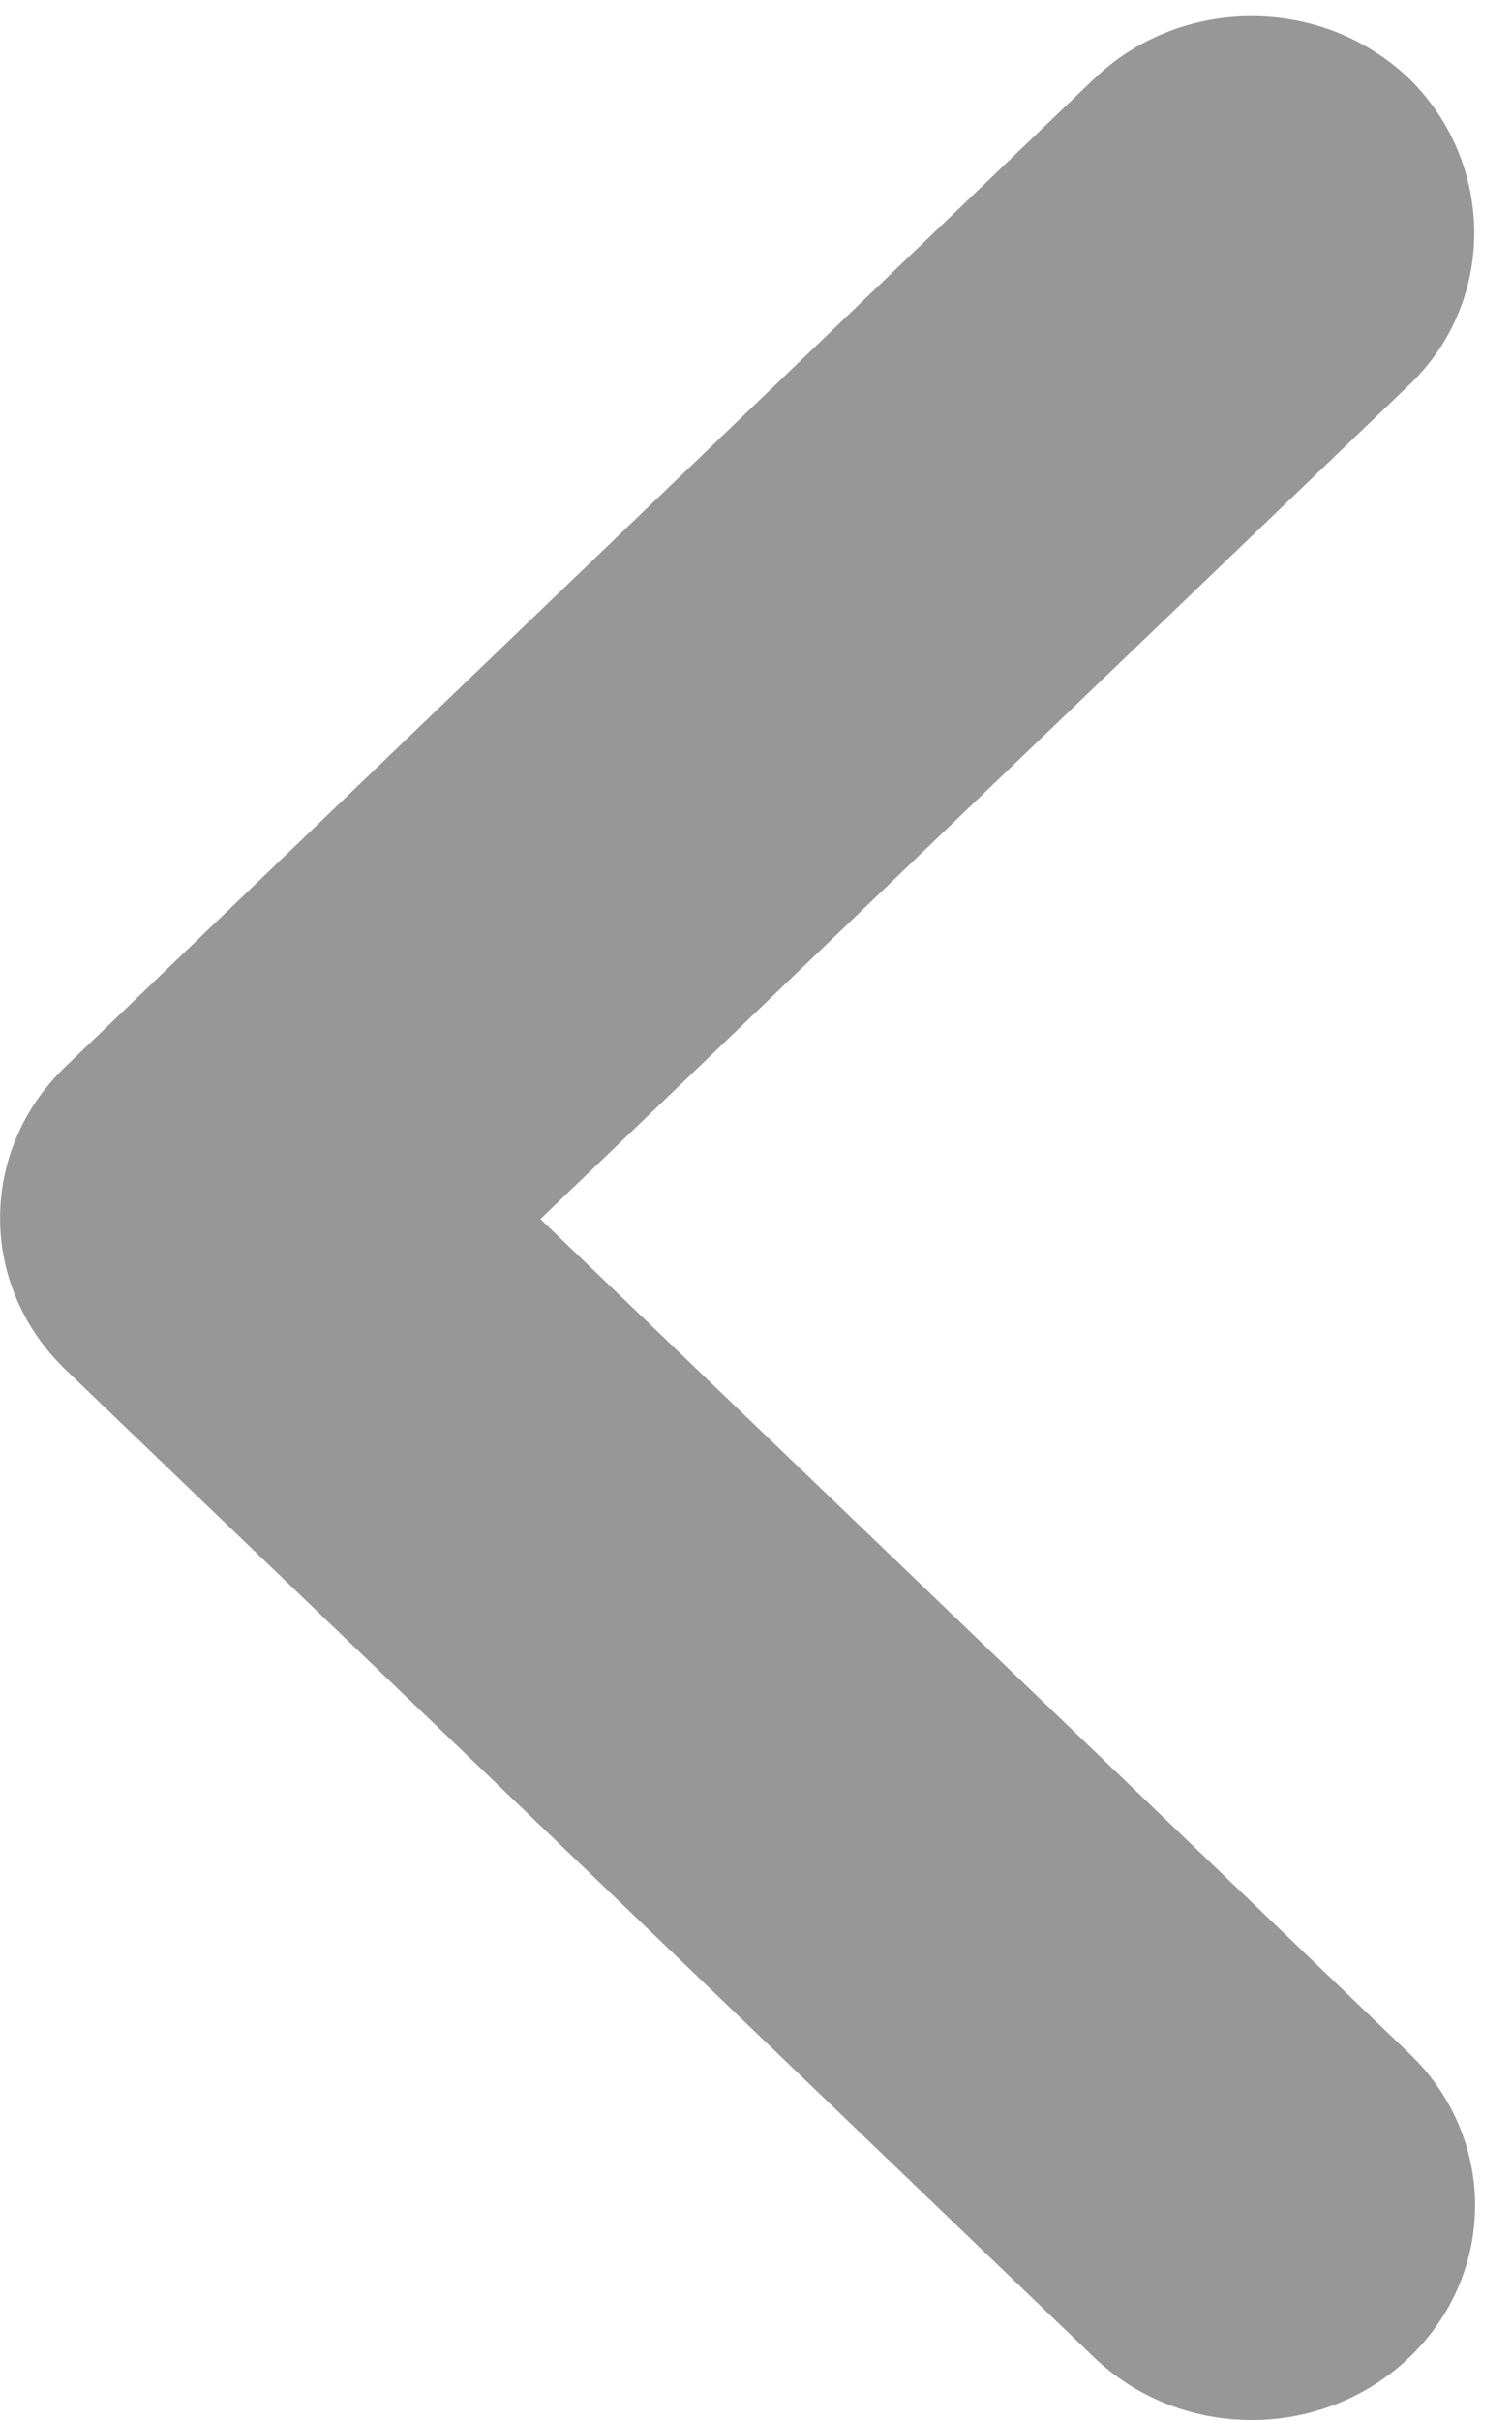 <svg width="10" height="16" viewBox="0 0 10 16" fill="none" xmlns="http://www.w3.org/2000/svg">
	<path d="M9.323 2.542L3.574 8.06L9.323 13.579C9.9 14.133 9.9 15.029 9.323 15.584C8.745 16.139 7.811 16.139 7.234 15.584L0.434 9.056C-0.144 8.501 -0.144 7.605 0.434 7.051L7.234 0.523C7.811 -0.032 8.745 -0.032 9.323 0.523C9.885 1.077 9.9 1.988 9.323 2.542Z" fill="#979797"/>
</svg>
